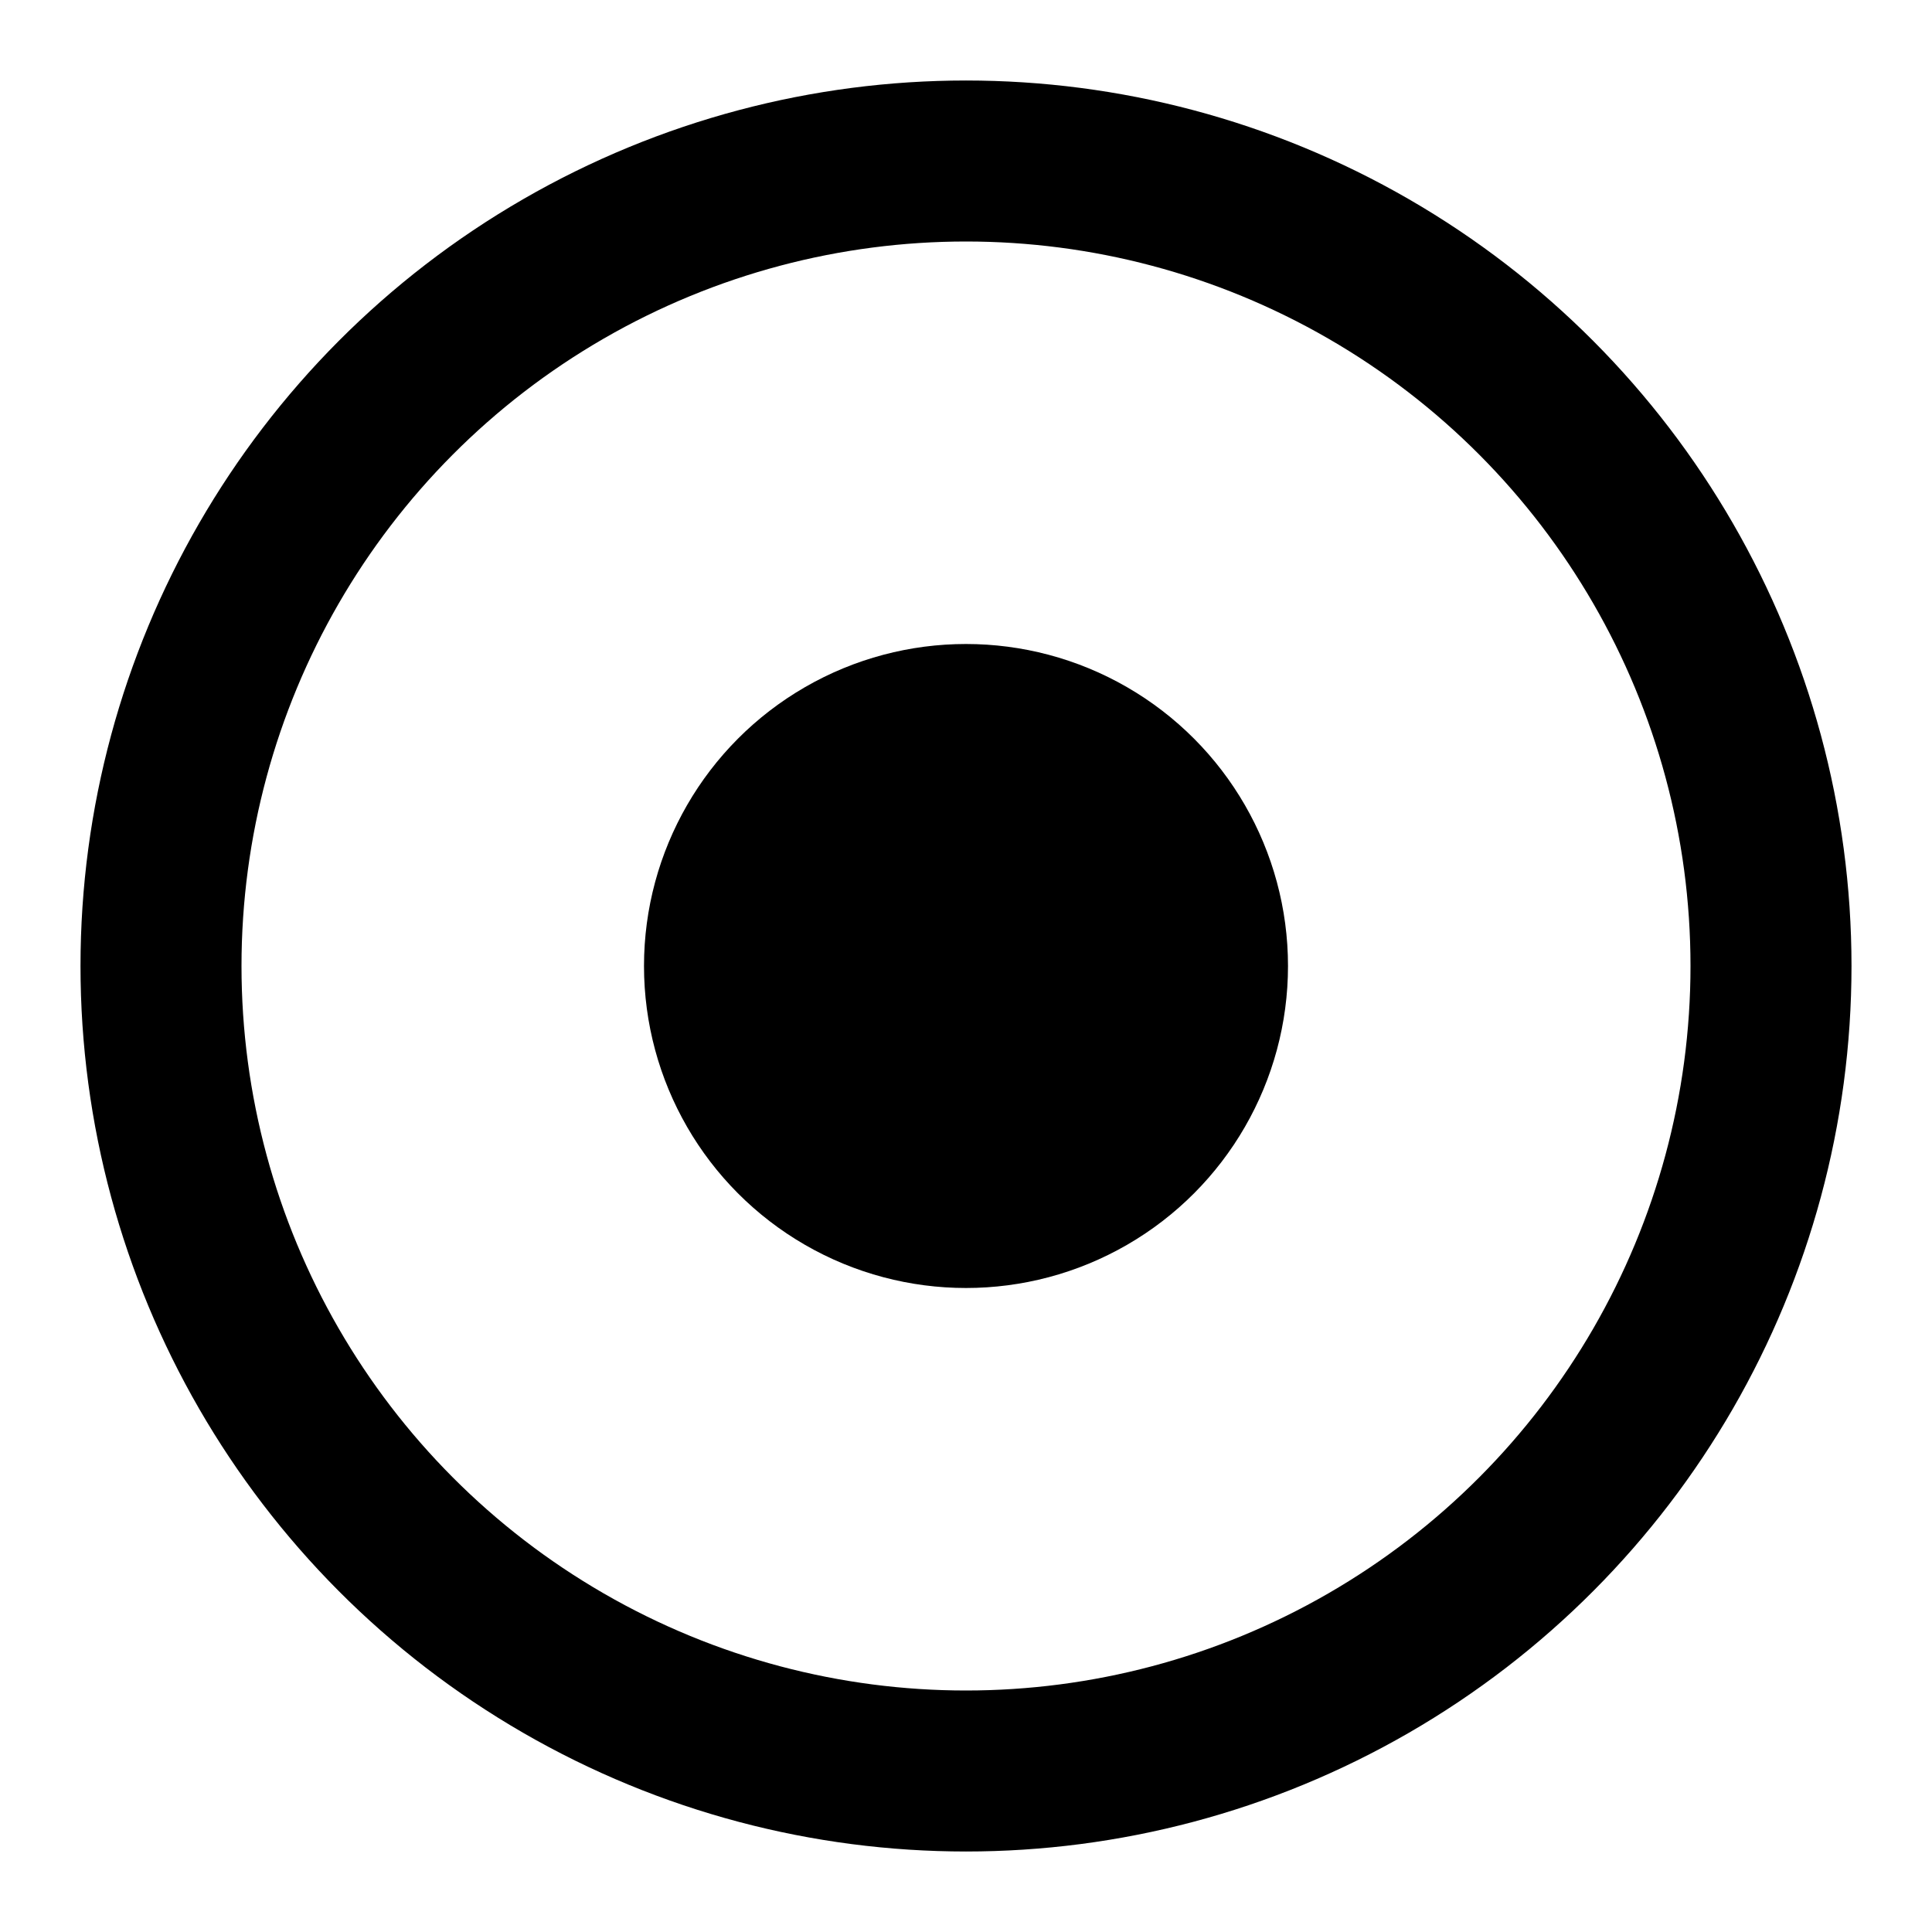 <svg class="w-8 h-8" viewBox="0 0 24 24" fill="none"
    xmlns="http://www.w3.org/2000/svg">
    <circle cx="12" cy="12" r="10" stroke="currentColor" stroke-width="2" />
    <circle cx="12" cy="12" r="4" fill="currentColor" />
</svg>
